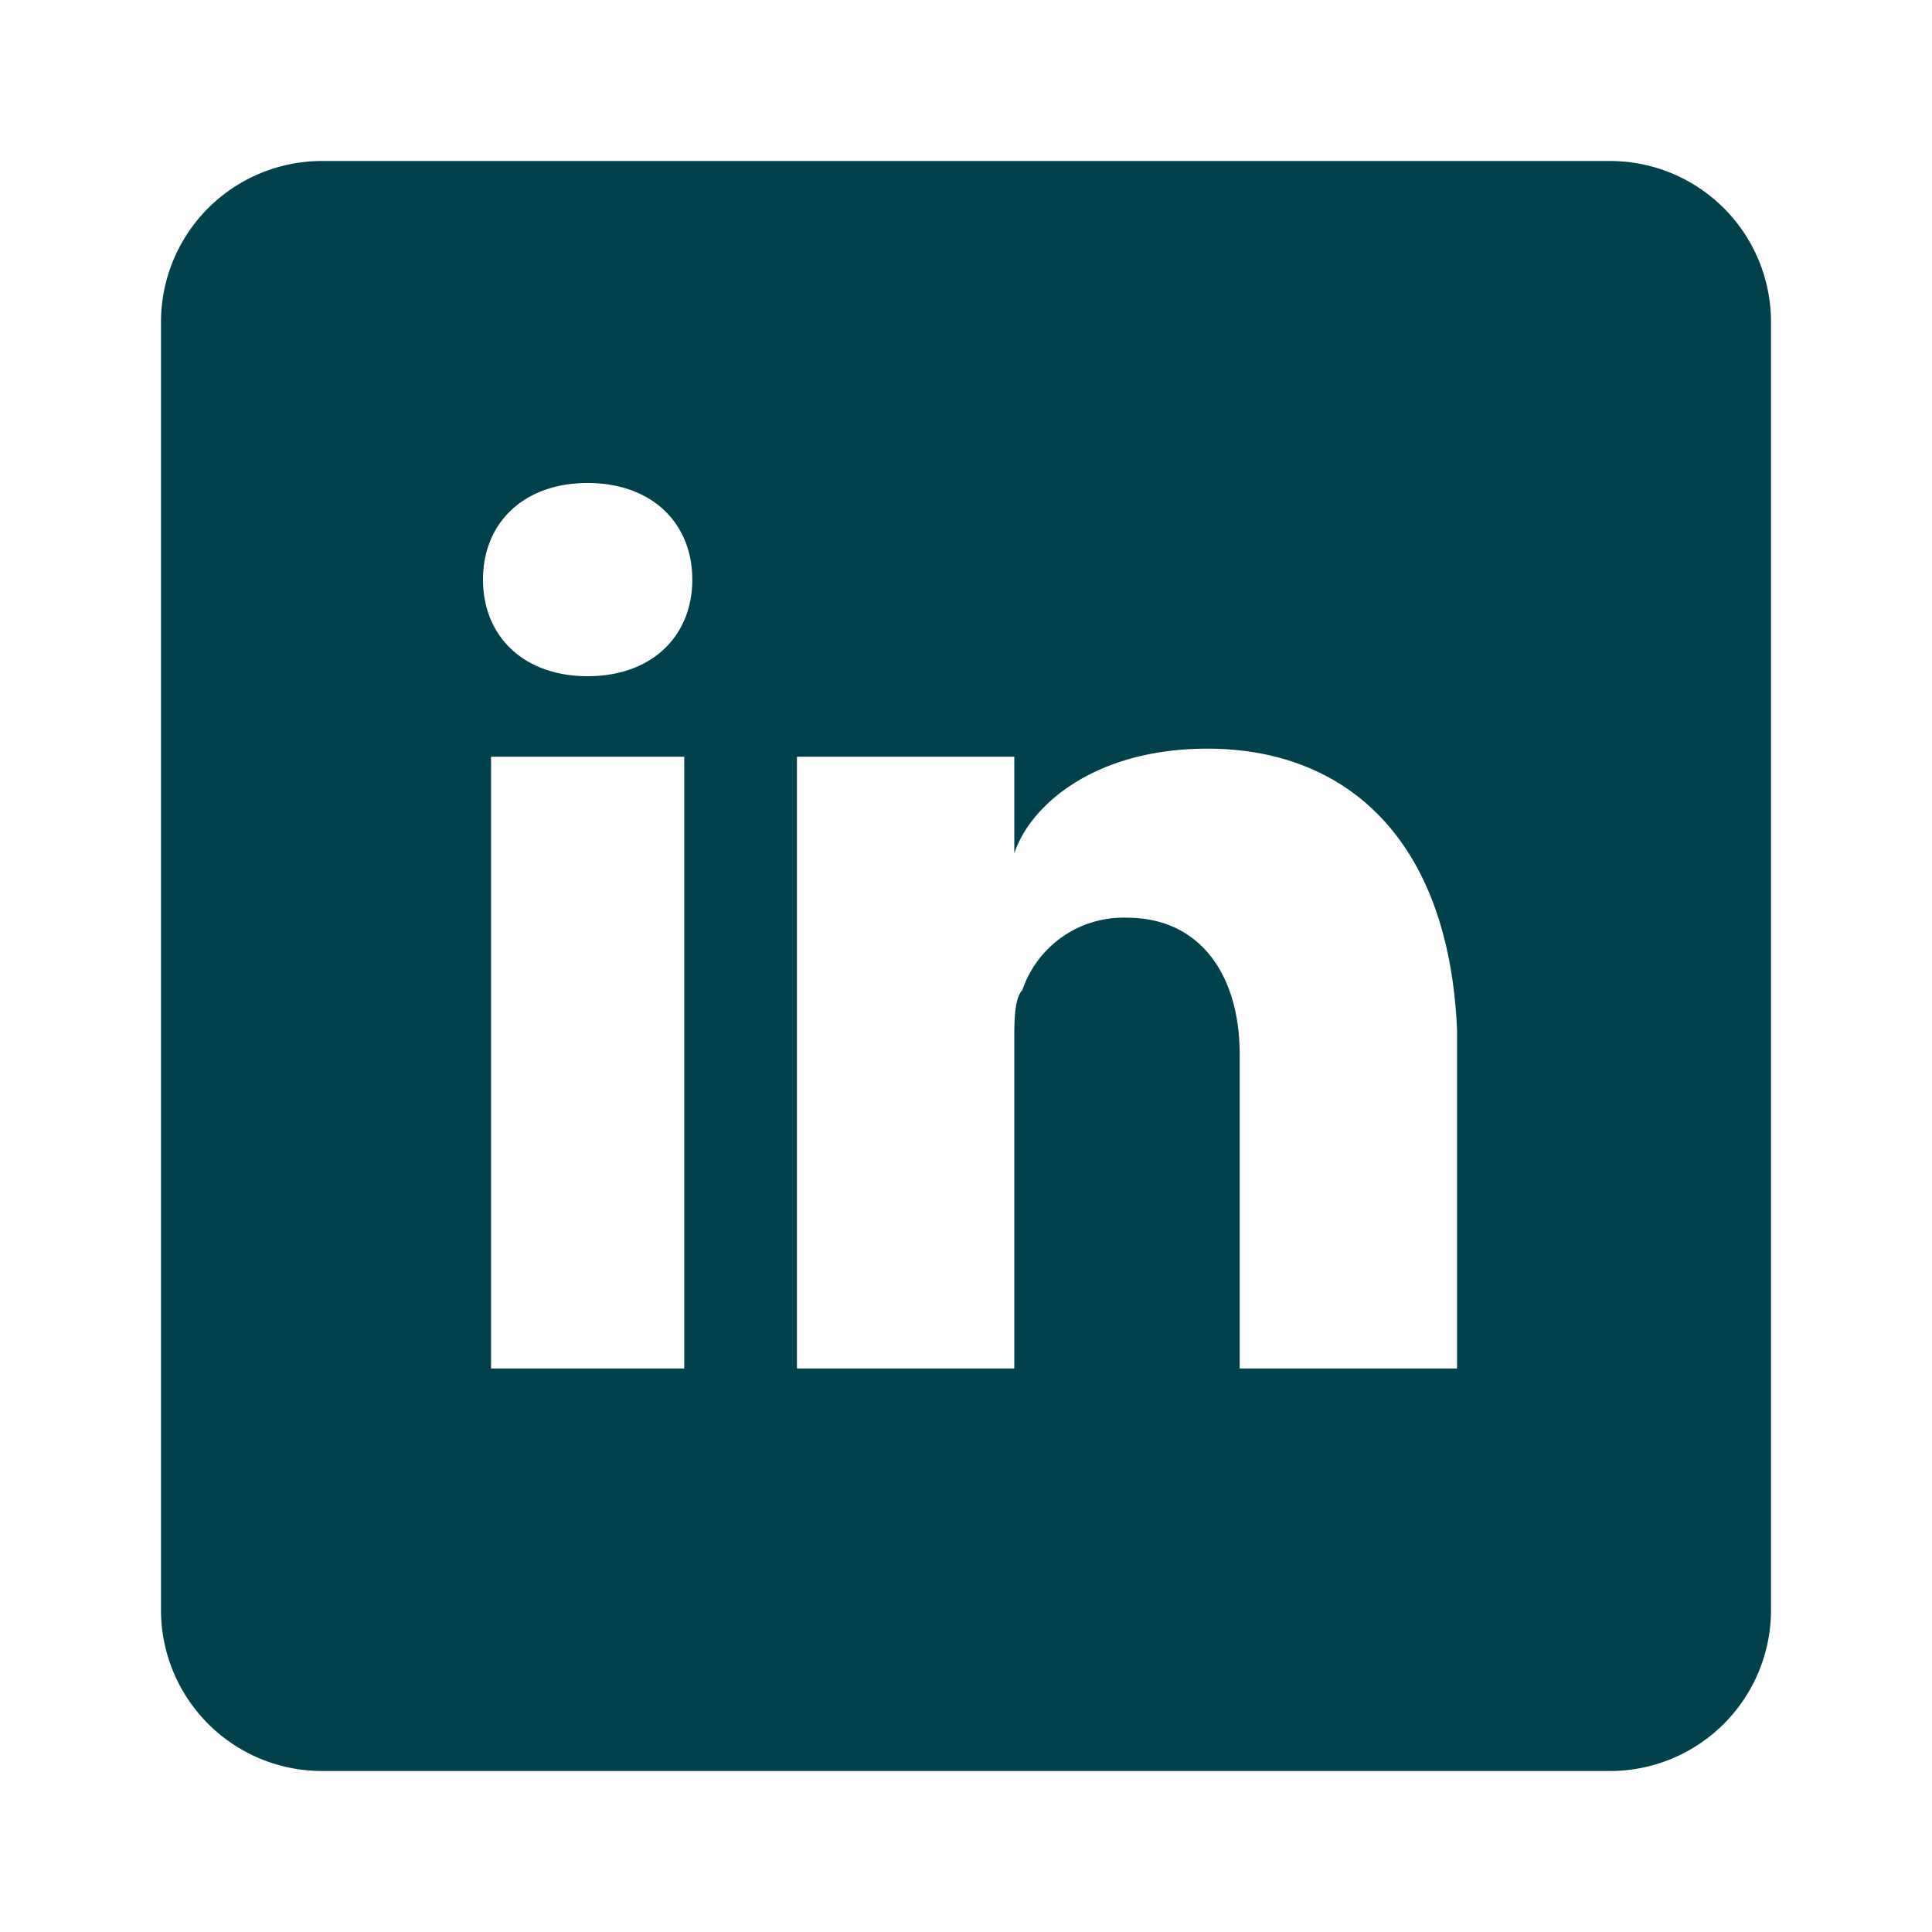 <svg xmlns="http://www.w3.org/2000/svg" width="96" height="96" viewBox="0 0 96 96"><defs><style>*{fill:#00414b;}</style></defs><title>social___linkedin_96_solid</title><path d="M16,8H80a8,8,0,0,1,8,8V80a8,8,0,0,1-8,8H16a8,8,0,0,1-8-8V16A8,8,0,0,1,16,8ZM60,37.2c-5.6,0-8.8,2.8-9.6,5.2V37.6H39.6V68H50.4V51.6c0-.8,0-2,.4-2.4A5.3,5.3,0,0,1,56,45.6c3.6,0,5.6,2.8,5.6,6.8V68H72.4V51.2C72,41.6,66.8,37.2,60,37.2ZM34,68V37.6H24.4V68ZM29.2,24C26,24,24,26,24,28.8s2,4.8,5.2,4.8h0c3.2,0,5.2-2,5.2-4.8S32.4,24,29.2,24Z"/></svg>